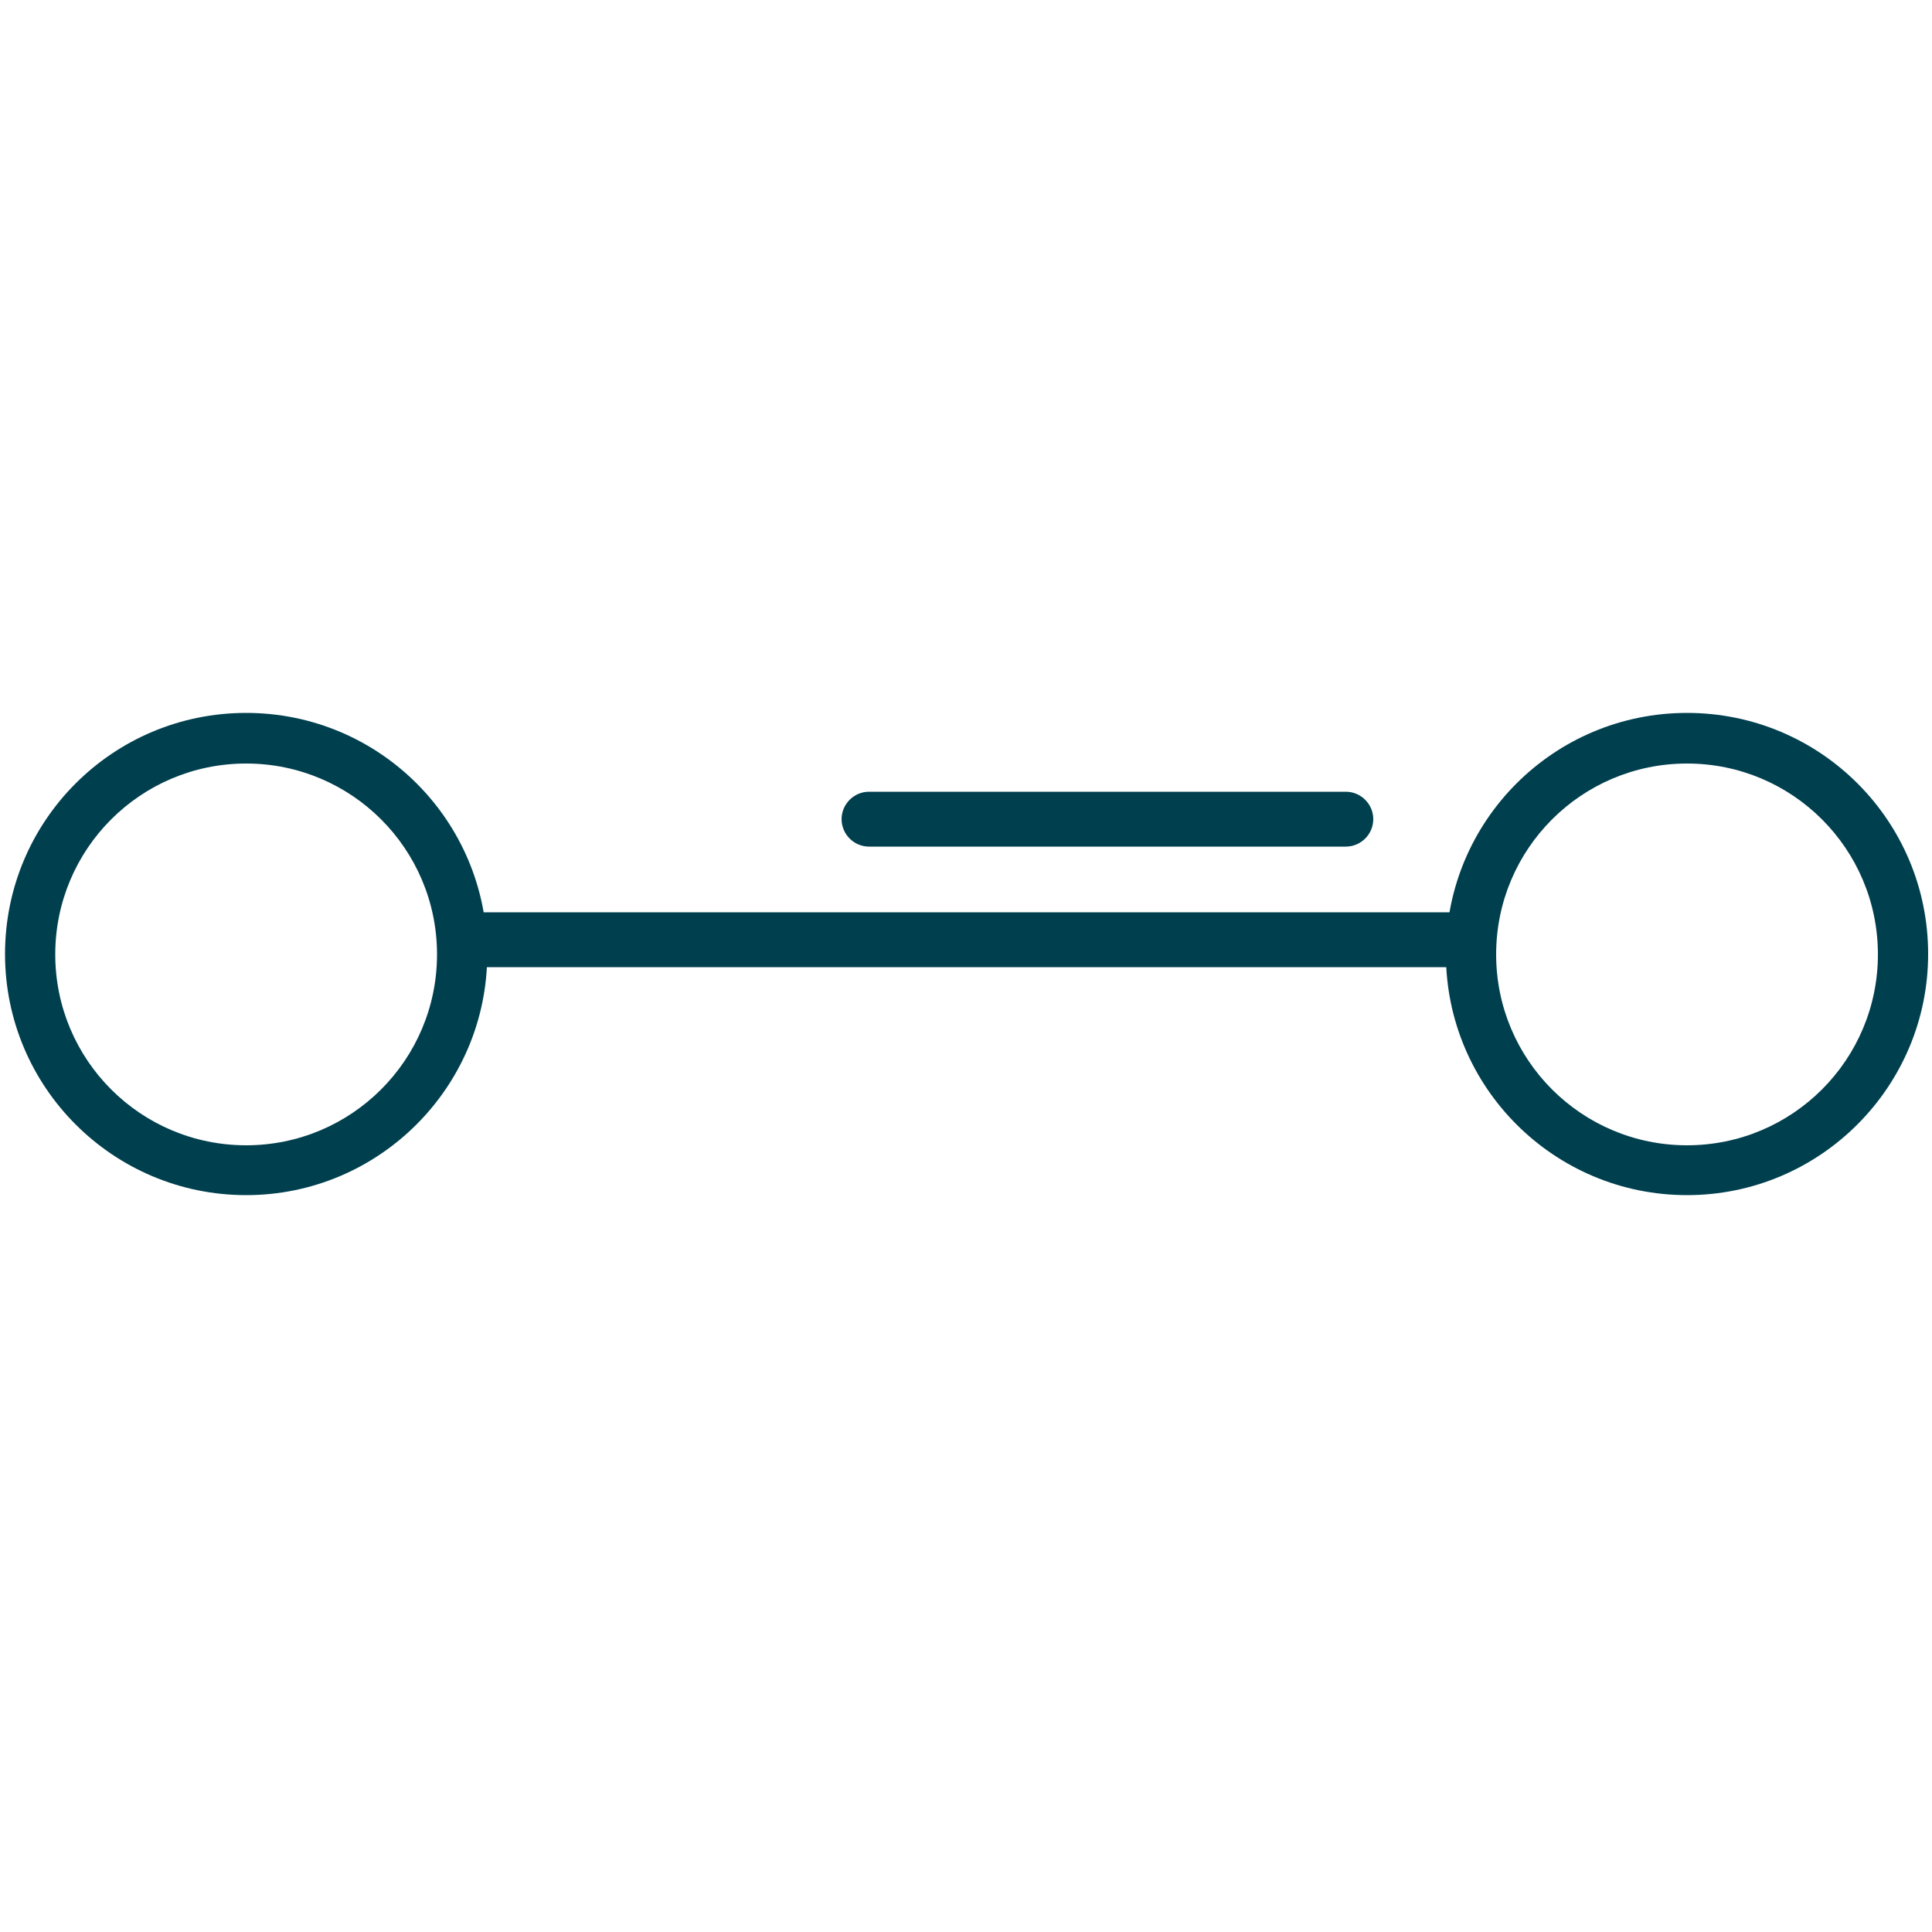 <?xml version="1.0" encoding="UTF-8"?> <!-- Generator: Adobe Illustrator 25.2.1, SVG Export Plug-In . SVG Version: 6.00 Build 0) --> <svg xmlns="http://www.w3.org/2000/svg" xmlns:xlink="http://www.w3.org/1999/xlink" id="Layer_1" x="0px" y="0px" viewBox="0 0 500 500" style="enable-background:new 0 0 500 500;" xml:space="preserve"> <style type="text/css"> .st0{fill:#003F4E;} </style> <path class="st0" d="M375.7,250.3H123.9c-3.8,0-6.9-3.2-6.9-7.1s3.1-7.1,6.9-7.1h251.8c3.8,0,6.9,3.2,6.9,7.1 S379.4,250.3,375.7,250.3z"></path> <path class="st0" d="M348.3,219.1H224.9c-3.9,0-7.1-3.2-7.1-7.1s3.2-7.1,7.1-7.1h123.4c3.9,0,7.1,3.2,7.1,7.1 S352.2,219.1,348.3,219.1z"></path> <path class="st0" d="M63.7,309.3c-34.4,0-62.4-27.9-62.4-62.4s27.9-62.4,62.4-62.4s62.4,27.9,62.4,62.4 C126.1,281.2,98.2,309.3,63.7,309.3z M63.7,197.6c-27.3,0-49.4,22.1-49.4,49.4s22.1,49.4,49.4,49.4s49.4-22.1,49.4-49.4 S91,197.6,63.7,197.6z"></path> <path class="st0" d="M436.6,309.3c-34.4,0-62.4-27.9-62.4-62.4s27.9-62.4,62.4-62.4s62.4,27.9,62.4,62.4 C499,281.2,471.1,309.3,436.6,309.3z M436.6,197.6c-27.3,0-49.4,22.1-49.4,49.4s22.1,49.4,49.4,49.4c27.3,0,49.4-22.1,49.4-49.4 S463.9,197.6,436.6,197.6z"></path> </svg> 